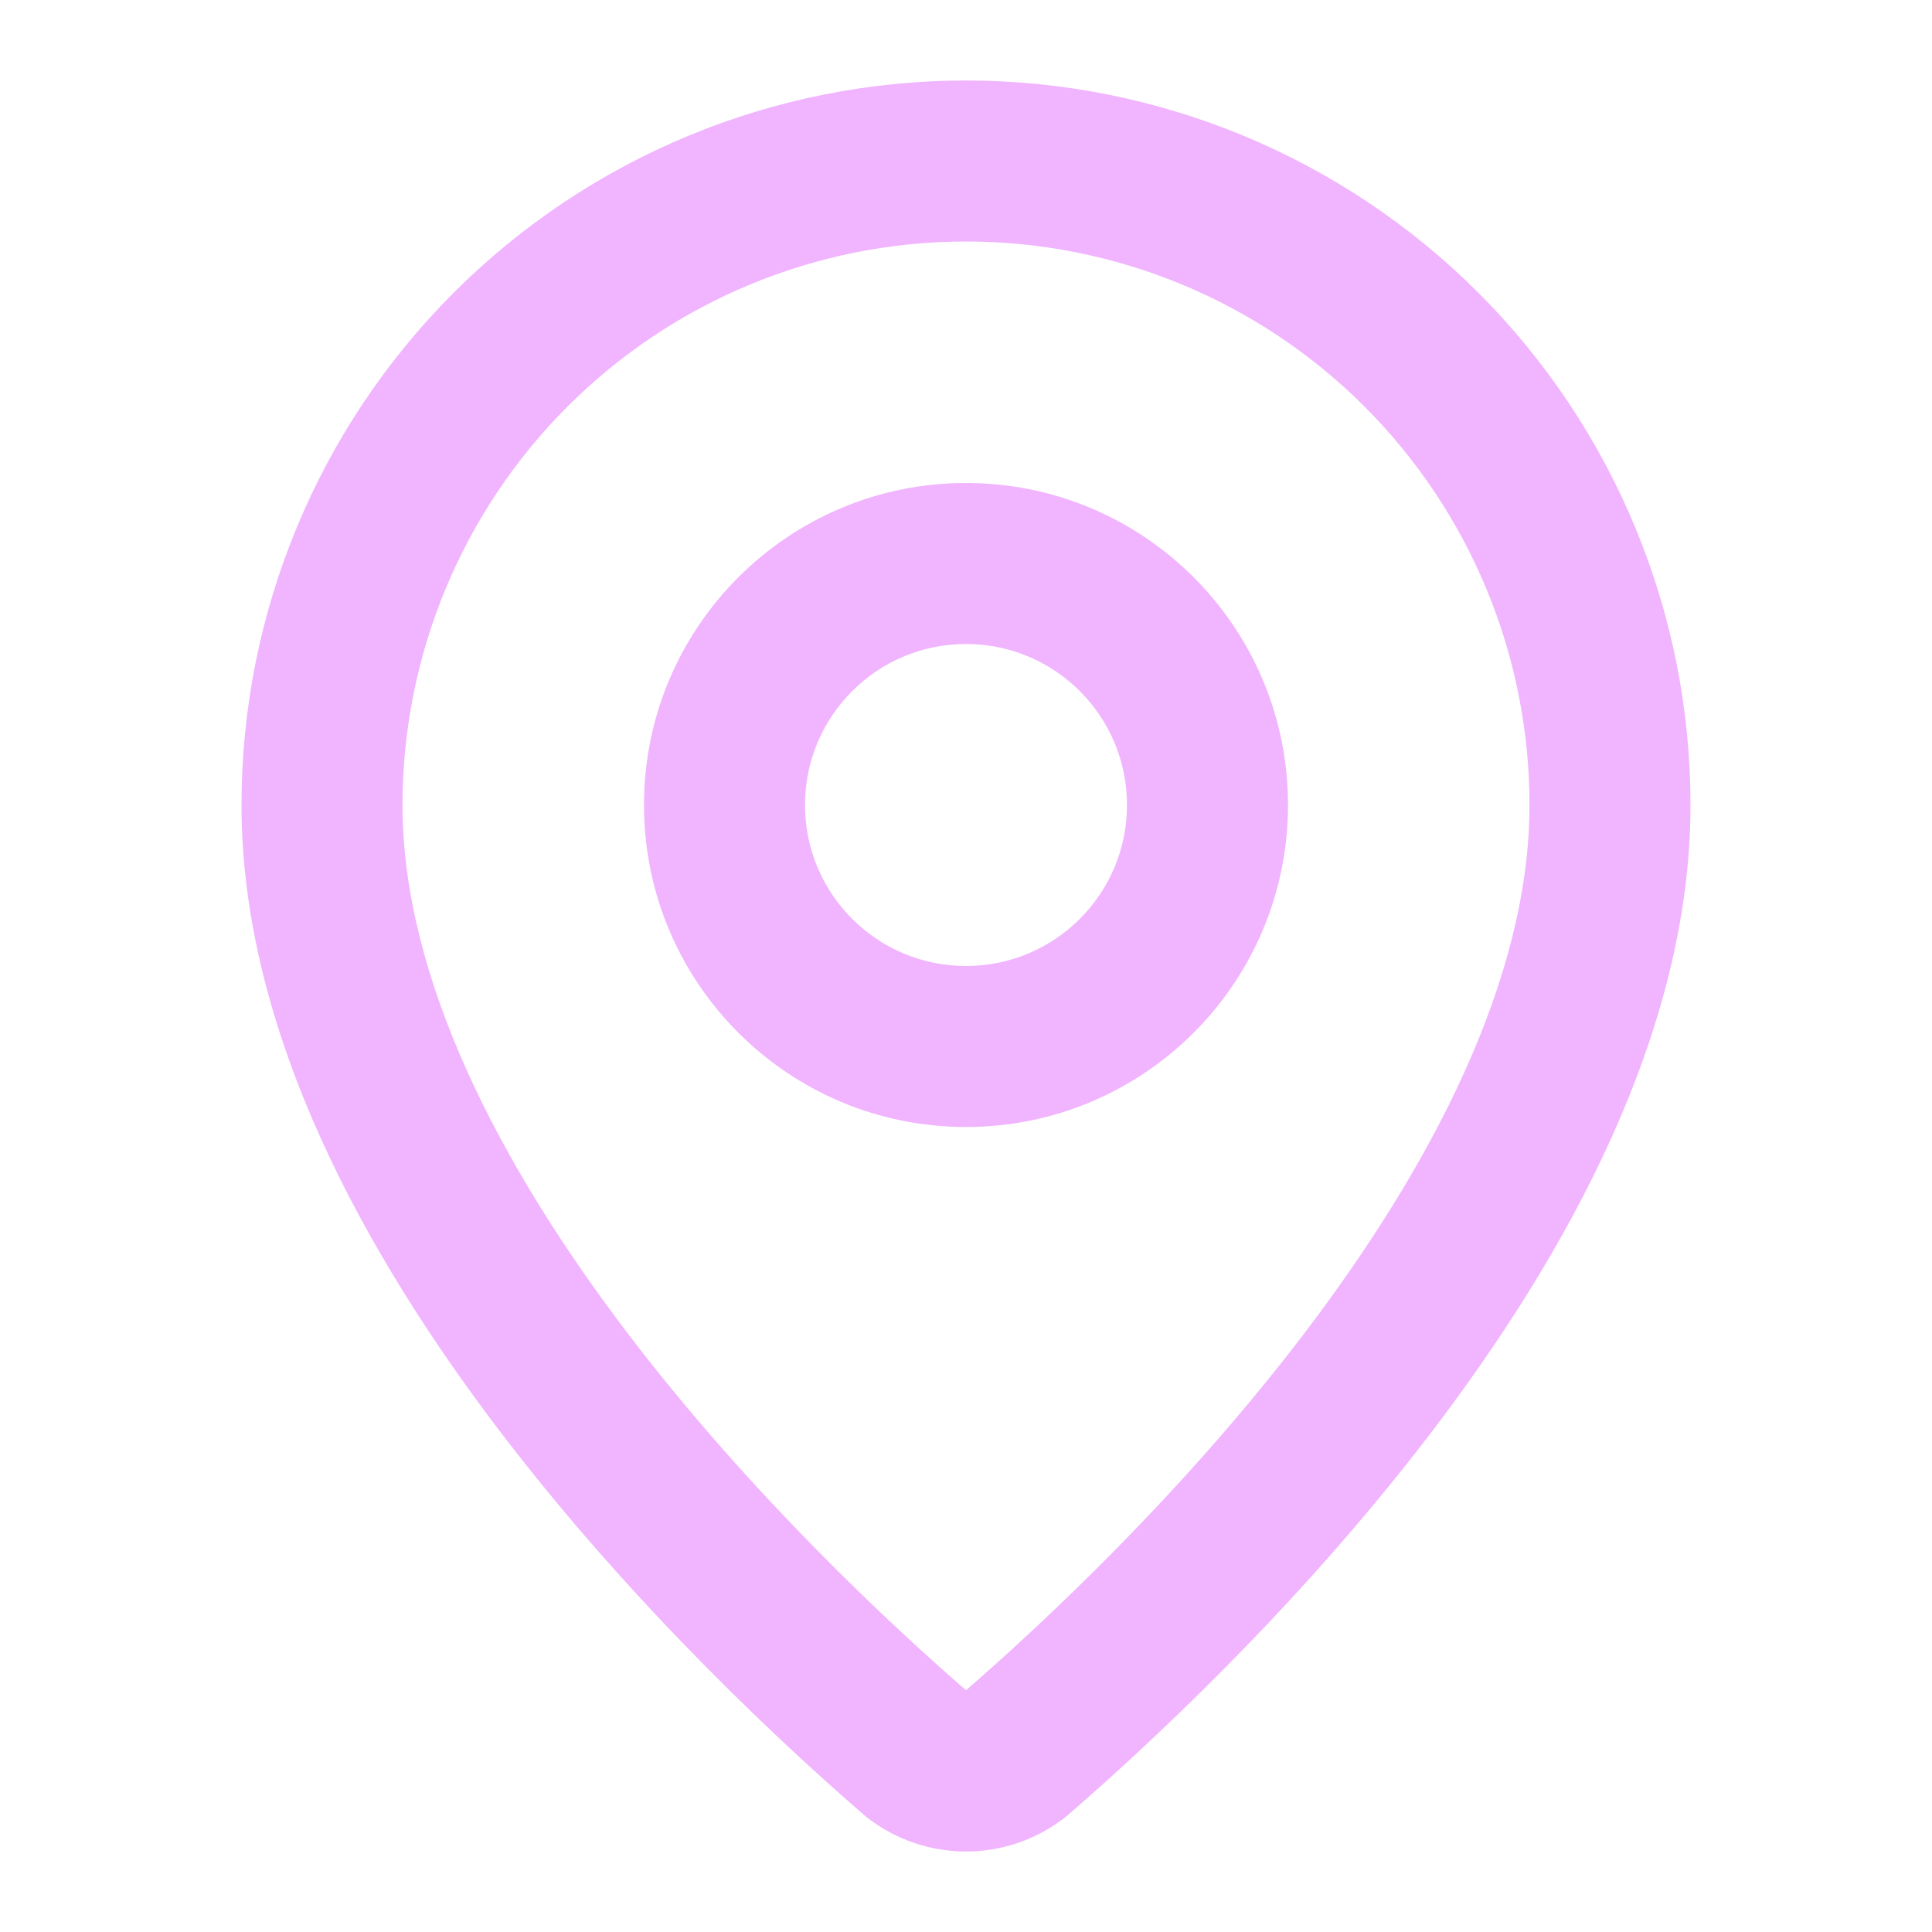 <svg width="24" height="24" viewBox="0 0 24 24" fill="none" xmlns="http://www.w3.org/2000/svg">
<path fill-rule="evenodd" clip-rule="evenodd" d="M12 3C10.143 3 8.363 3.737 7.05 5.05C5.737 6.363 5 8.143 5 10C5 12.159 6.217 14.487 7.798 16.564C9.326 18.572 11.08 20.198 12 20.997C12.92 20.198 14.674 18.572 16.202 16.564C17.783 14.487 19 12.159 19 10C19 8.143 18.262 6.363 16.95 5.05C15.637 3.737 13.857 3 12 3ZM5.636 3.636C7.324 1.948 9.613 1 12 1C14.387 1 16.676 1.948 18.364 3.636C20.052 5.324 21 7.613 21 10C21 12.834 19.447 15.603 17.794 17.775C16.117 19.978 14.21 21.731 13.255 22.556C13.238 22.571 13.22 22.585 13.202 22.598C12.855 22.859 12.434 23 12 23C11.566 23 11.145 22.859 10.798 22.598C10.78 22.585 10.762 22.571 10.745 22.556C9.79 21.731 7.883 19.978 6.206 17.775C4.553 15.603 3 12.834 3 10C3 7.613 3.948 5.324 5.636 3.636ZM12 8C10.895 8 10 8.895 10 10C10 11.105 10.895 12 12 12C13.105 12 14 11.105 14 10C14 8.895 13.105 8 12 8ZM8 10C8 7.791 9.791 6 12 6C14.209 6 16 7.791 16 10C16 12.209 14.209 14 12 14C9.791 14 8 12.209 8 10Z" fill="#F1B4FE"/>
</svg>
